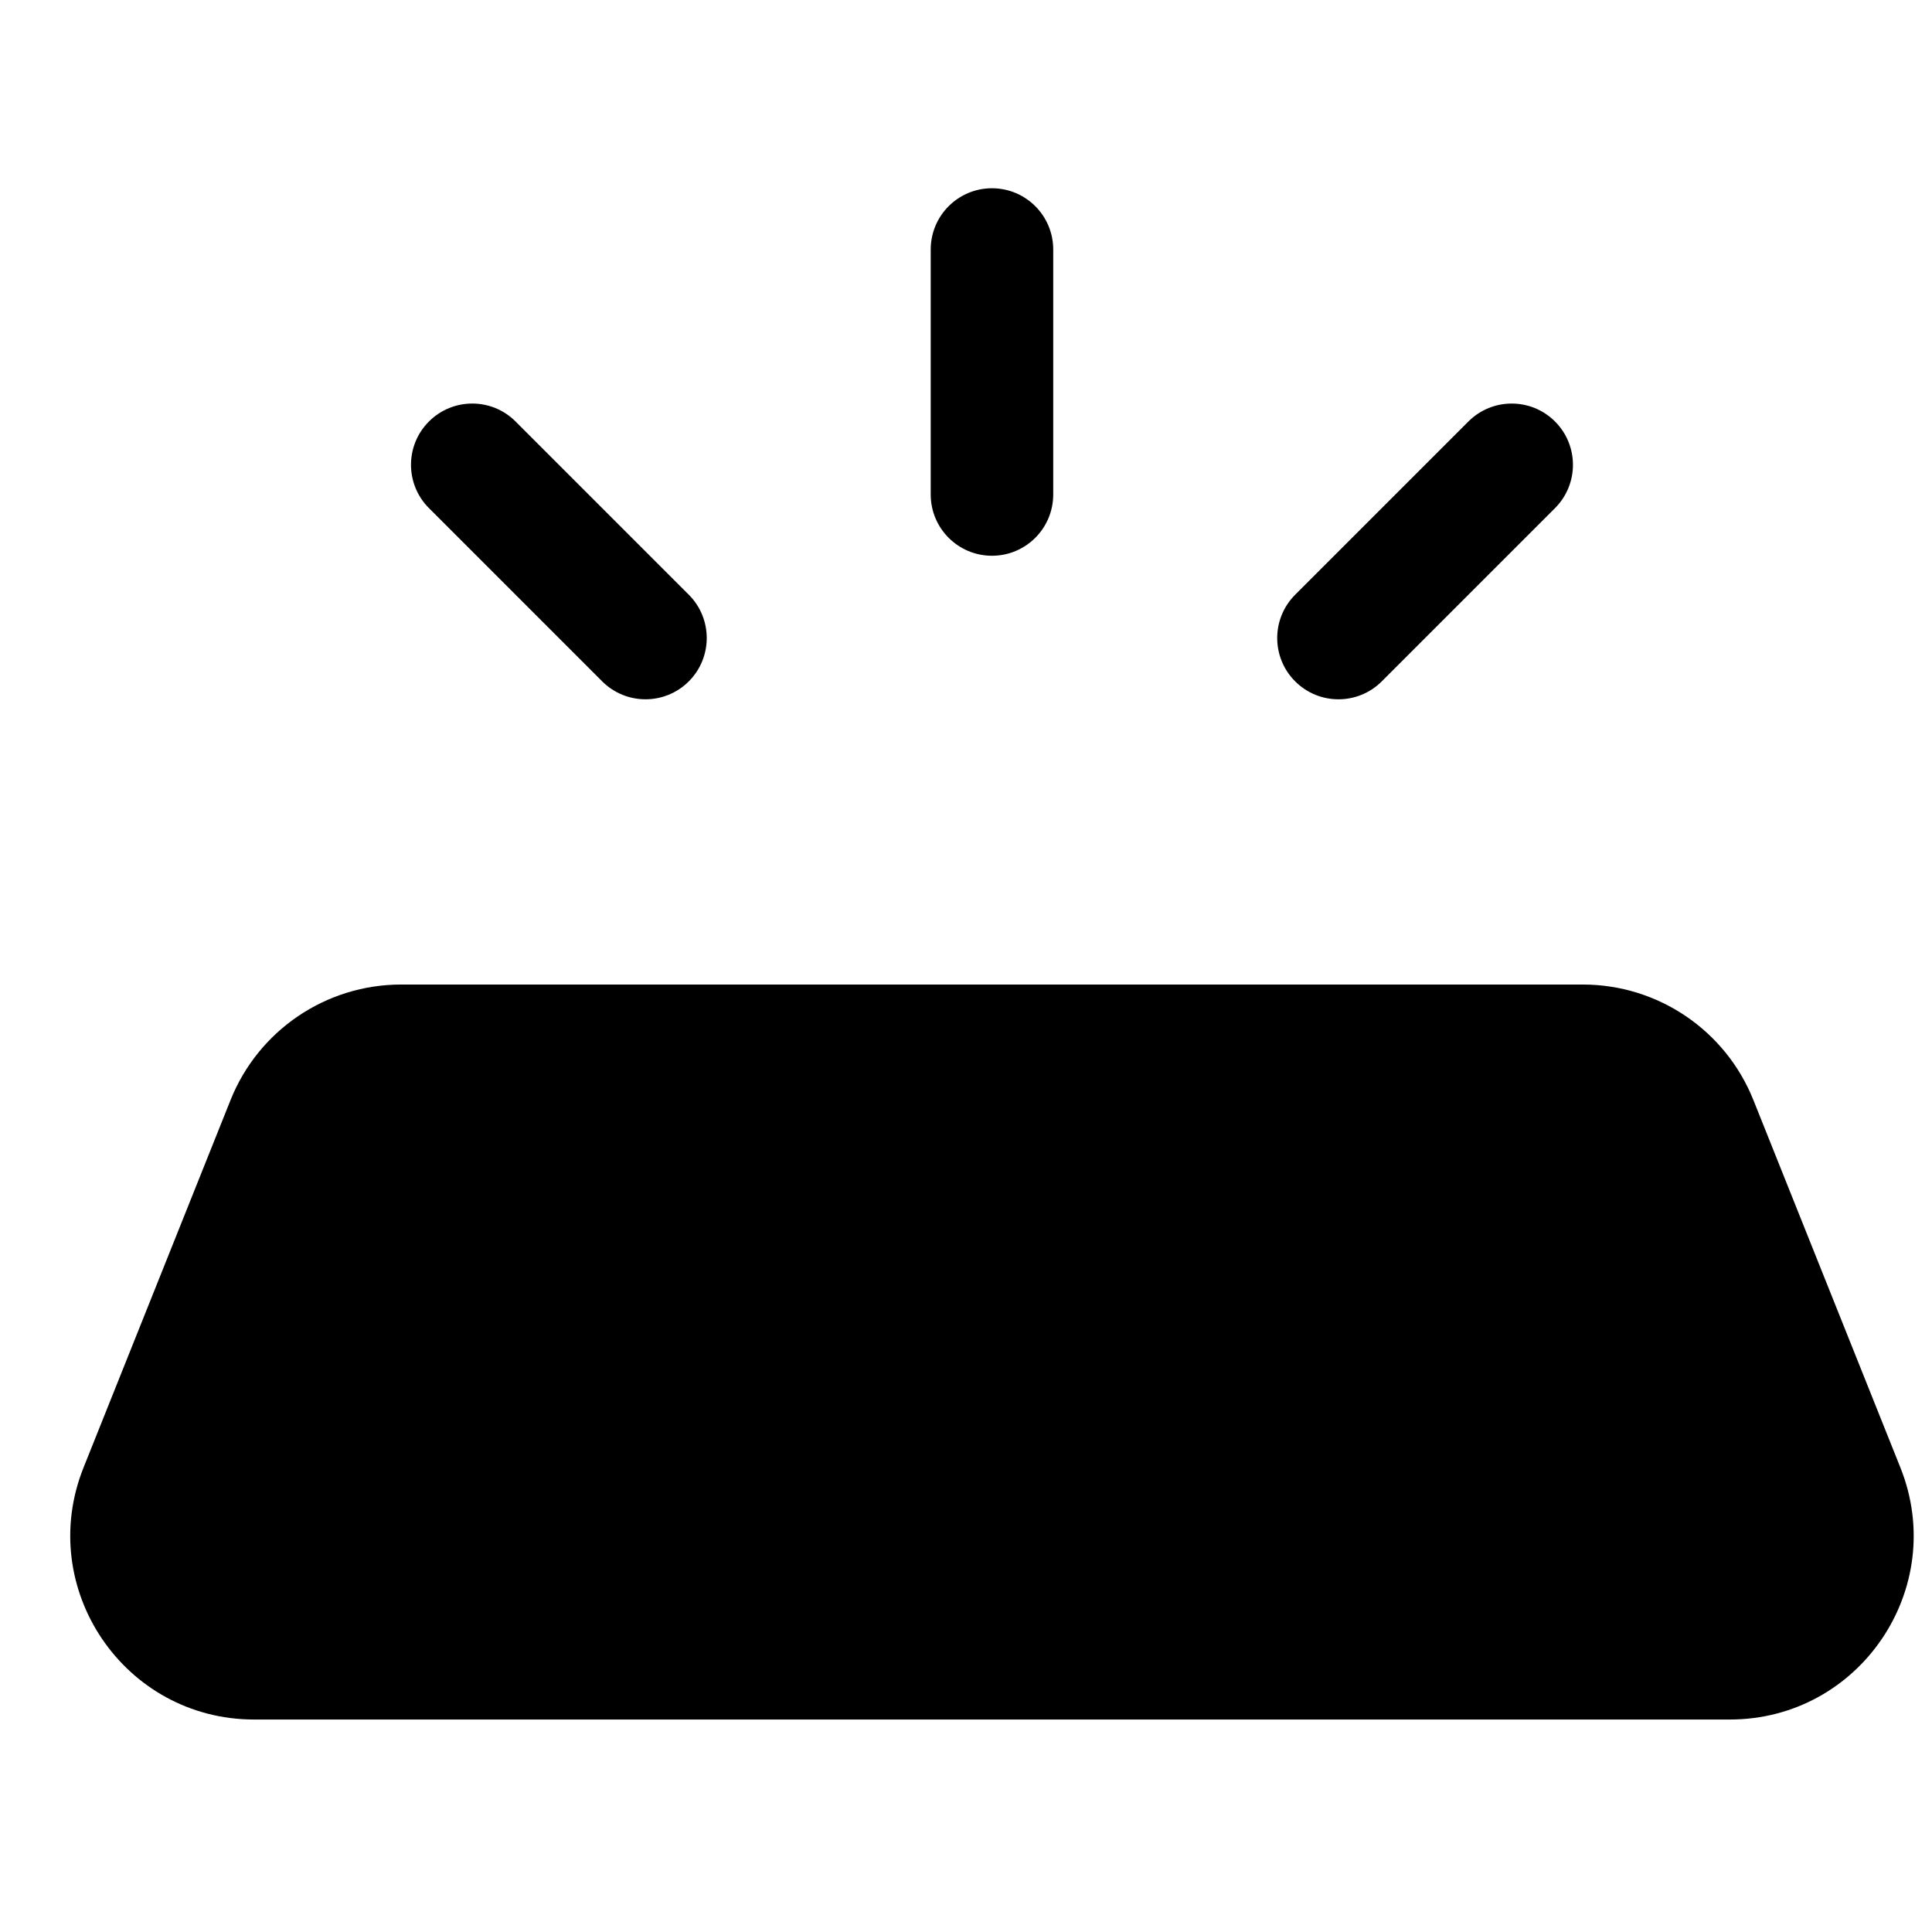<?xml version="1.0" encoding="UTF-8"?>
<!-- Uploaded to: SVG Repo, www.svgrepo.com, Generator: SVG Repo Mixer Tools -->
<svg width="800px" height="800px" version="1.1" viewBox="144 144 512 512" xmlns="http://www.w3.org/2000/svg">
 <defs>
  <clipPath id="a">
   <path d="m162 404h489.9v196h-489.9z"/>
  </clipPath>
 </defs>
 <path d="m390.65 275.05c0 8.965 7.269 16.23 16.234 16.23 8.965 0 16.23-7.266 16.23-16.23v-64.93c0-8.965-7.266-16.23-16.23-16.23-8.965 0-16.234 7.266-16.234 16.23z"/>
 <g clip-path="url(#a)">
  <path d="m205.1 435.52c7.394-18.488 25.301-30.609 45.211-30.609h313.14c19.91 0 37.816 12.121 45.215 30.609l38.953 97.391c12.797 31.988-10.762 66.781-45.211 66.781h-391.05c-34.453 0-58.008-34.793-45.215-66.781z"/>
 </g>
 <path d="m487.23 324.57c-6.34-6.34-6.34-16.617 0-22.957l45.91-45.91c6.34-6.34 16.617-6.34 22.953 0 6.34 6.34 6.34 16.617 0 22.957l-45.91 45.91c-6.336 6.336-16.617 6.336-22.953 0z"/>
 <path d="m280.63 255.7c-6.34-6.34-16.617-6.34-22.957 0-6.34 6.34-6.34 16.617 0 22.957l45.91 45.91c6.34 6.336 16.617 6.336 22.957 0 6.336-6.34 6.336-16.617 0-22.957z"/>
</svg>